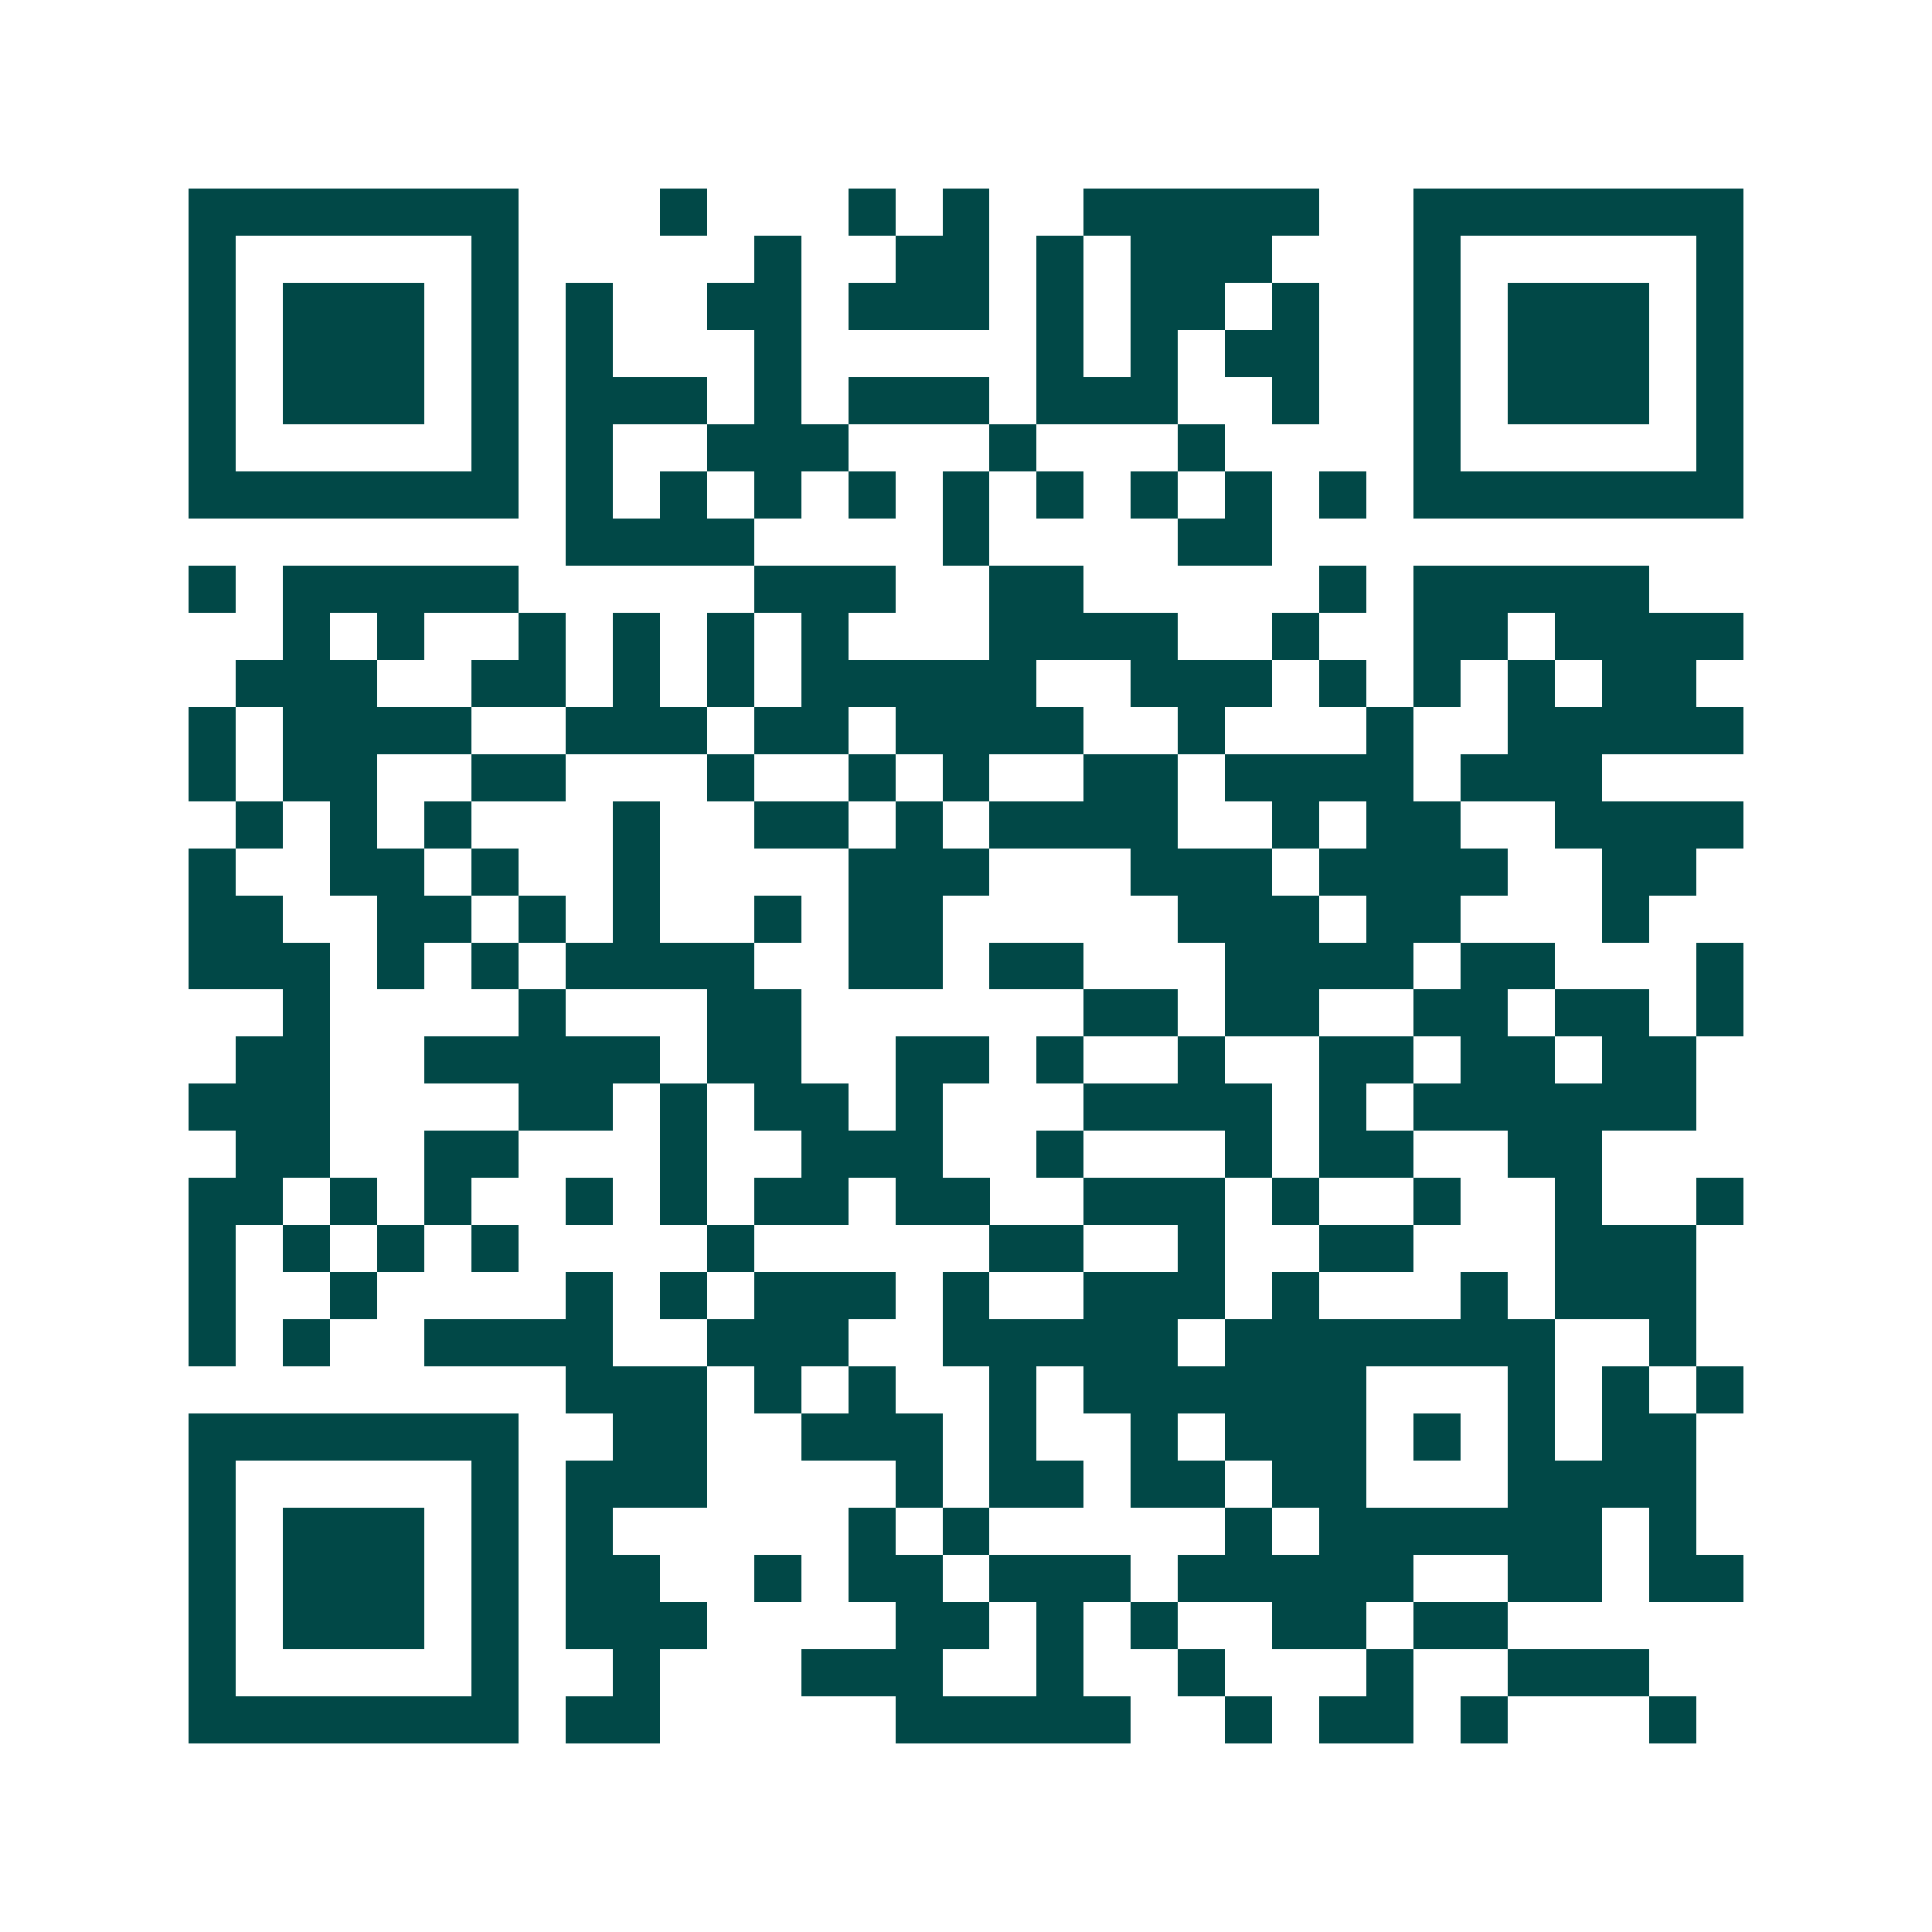<svg xmlns="http://www.w3.org/2000/svg" width="200" height="200" viewBox="0 0 41 41" shape-rendering="crispEdges"><path fill="#ffffff" d="M0 0h41v41H0z"/><path stroke="#014847" d="M4 4.5h7m3 0h1m3 0h1m1 0h1m2 0h5m2 0h7M4 5.5h1m5 0h1m5 0h1m2 0h2m1 0h1m1 0h3m3 0h1m5 0h1M4 6.5h1m1 0h3m1 0h1m1 0h1m2 0h2m1 0h3m1 0h1m1 0h2m1 0h1m2 0h1m1 0h3m1 0h1M4 7.5h1m1 0h3m1 0h1m1 0h1m3 0h1m5 0h1m1 0h1m1 0h2m2 0h1m1 0h3m1 0h1M4 8.5h1m1 0h3m1 0h1m1 0h3m1 0h1m1 0h3m1 0h3m2 0h1m2 0h1m1 0h3m1 0h1M4 9.5h1m5 0h1m1 0h1m2 0h3m3 0h1m3 0h1m4 0h1m5 0h1M4 10.5h7m1 0h1m1 0h1m1 0h1m1 0h1m1 0h1m1 0h1m1 0h1m1 0h1m1 0h1m1 0h7M12 11.5h4m4 0h1m4 0h2M4 12.5h1m1 0h5m5 0h3m2 0h2m5 0h1m1 0h5M6 13.5h1m1 0h1m2 0h1m1 0h1m1 0h1m1 0h1m3 0h4m2 0h1m2 0h2m1 0h4M5 14.5h3m2 0h2m1 0h1m1 0h1m1 0h5m2 0h3m1 0h1m1 0h1m1 0h1m1 0h2M4 15.5h1m1 0h4m2 0h3m1 0h2m1 0h4m2 0h1m3 0h1m2 0h5M4 16.5h1m1 0h2m2 0h2m3 0h1m2 0h1m1 0h1m2 0h2m1 0h4m1 0h3M5 17.5h1m1 0h1m1 0h1m3 0h1m2 0h2m1 0h1m1 0h4m2 0h1m1 0h2m2 0h4M4 18.5h1m2 0h2m1 0h1m2 0h1m4 0h3m3 0h3m1 0h4m2 0h2M4 19.5h2m2 0h2m1 0h1m1 0h1m2 0h1m1 0h2m5 0h3m1 0h2m3 0h1M4 20.5h3m1 0h1m1 0h1m1 0h4m2 0h2m1 0h2m3 0h4m1 0h2m3 0h1M6 21.5h1m4 0h1m3 0h2m6 0h2m1 0h2m2 0h2m1 0h2m1 0h1M5 22.5h2m2 0h5m1 0h2m2 0h2m1 0h1m2 0h1m2 0h2m1 0h2m1 0h2M4 23.5h3m4 0h2m1 0h1m1 0h2m1 0h1m3 0h4m1 0h1m1 0h6M5 24.5h2m2 0h2m3 0h1m2 0h3m2 0h1m3 0h1m1 0h2m2 0h2M4 25.5h2m1 0h1m1 0h1m2 0h1m1 0h1m1 0h2m1 0h2m2 0h3m1 0h1m2 0h1m2 0h1m2 0h1M4 26.5h1m1 0h1m1 0h1m1 0h1m4 0h1m5 0h2m2 0h1m2 0h2m3 0h3M4 27.5h1m2 0h1m4 0h1m1 0h1m1 0h3m1 0h1m2 0h3m1 0h1m3 0h1m1 0h3M4 28.5h1m1 0h1m2 0h4m2 0h3m2 0h5m1 0h7m2 0h1M12 29.5h3m1 0h1m1 0h1m2 0h1m1 0h6m3 0h1m1 0h1m1 0h1M4 30.5h7m2 0h2m2 0h3m1 0h1m2 0h1m1 0h3m1 0h1m1 0h1m1 0h2M4 31.5h1m5 0h1m1 0h3m4 0h1m1 0h2m1 0h2m1 0h2m3 0h4M4 32.5h1m1 0h3m1 0h1m1 0h1m5 0h1m1 0h1m5 0h1m1 0h6m1 0h1M4 33.5h1m1 0h3m1 0h1m1 0h2m2 0h1m1 0h2m1 0h3m1 0h5m2 0h2m1 0h2M4 34.5h1m1 0h3m1 0h1m1 0h3m4 0h2m1 0h1m1 0h1m2 0h2m1 0h2M4 35.5h1m5 0h1m2 0h1m3 0h3m2 0h1m2 0h1m3 0h1m2 0h3M4 36.5h7m1 0h2m5 0h5m2 0h1m1 0h2m1 0h1m3 0h1"/></svg>
